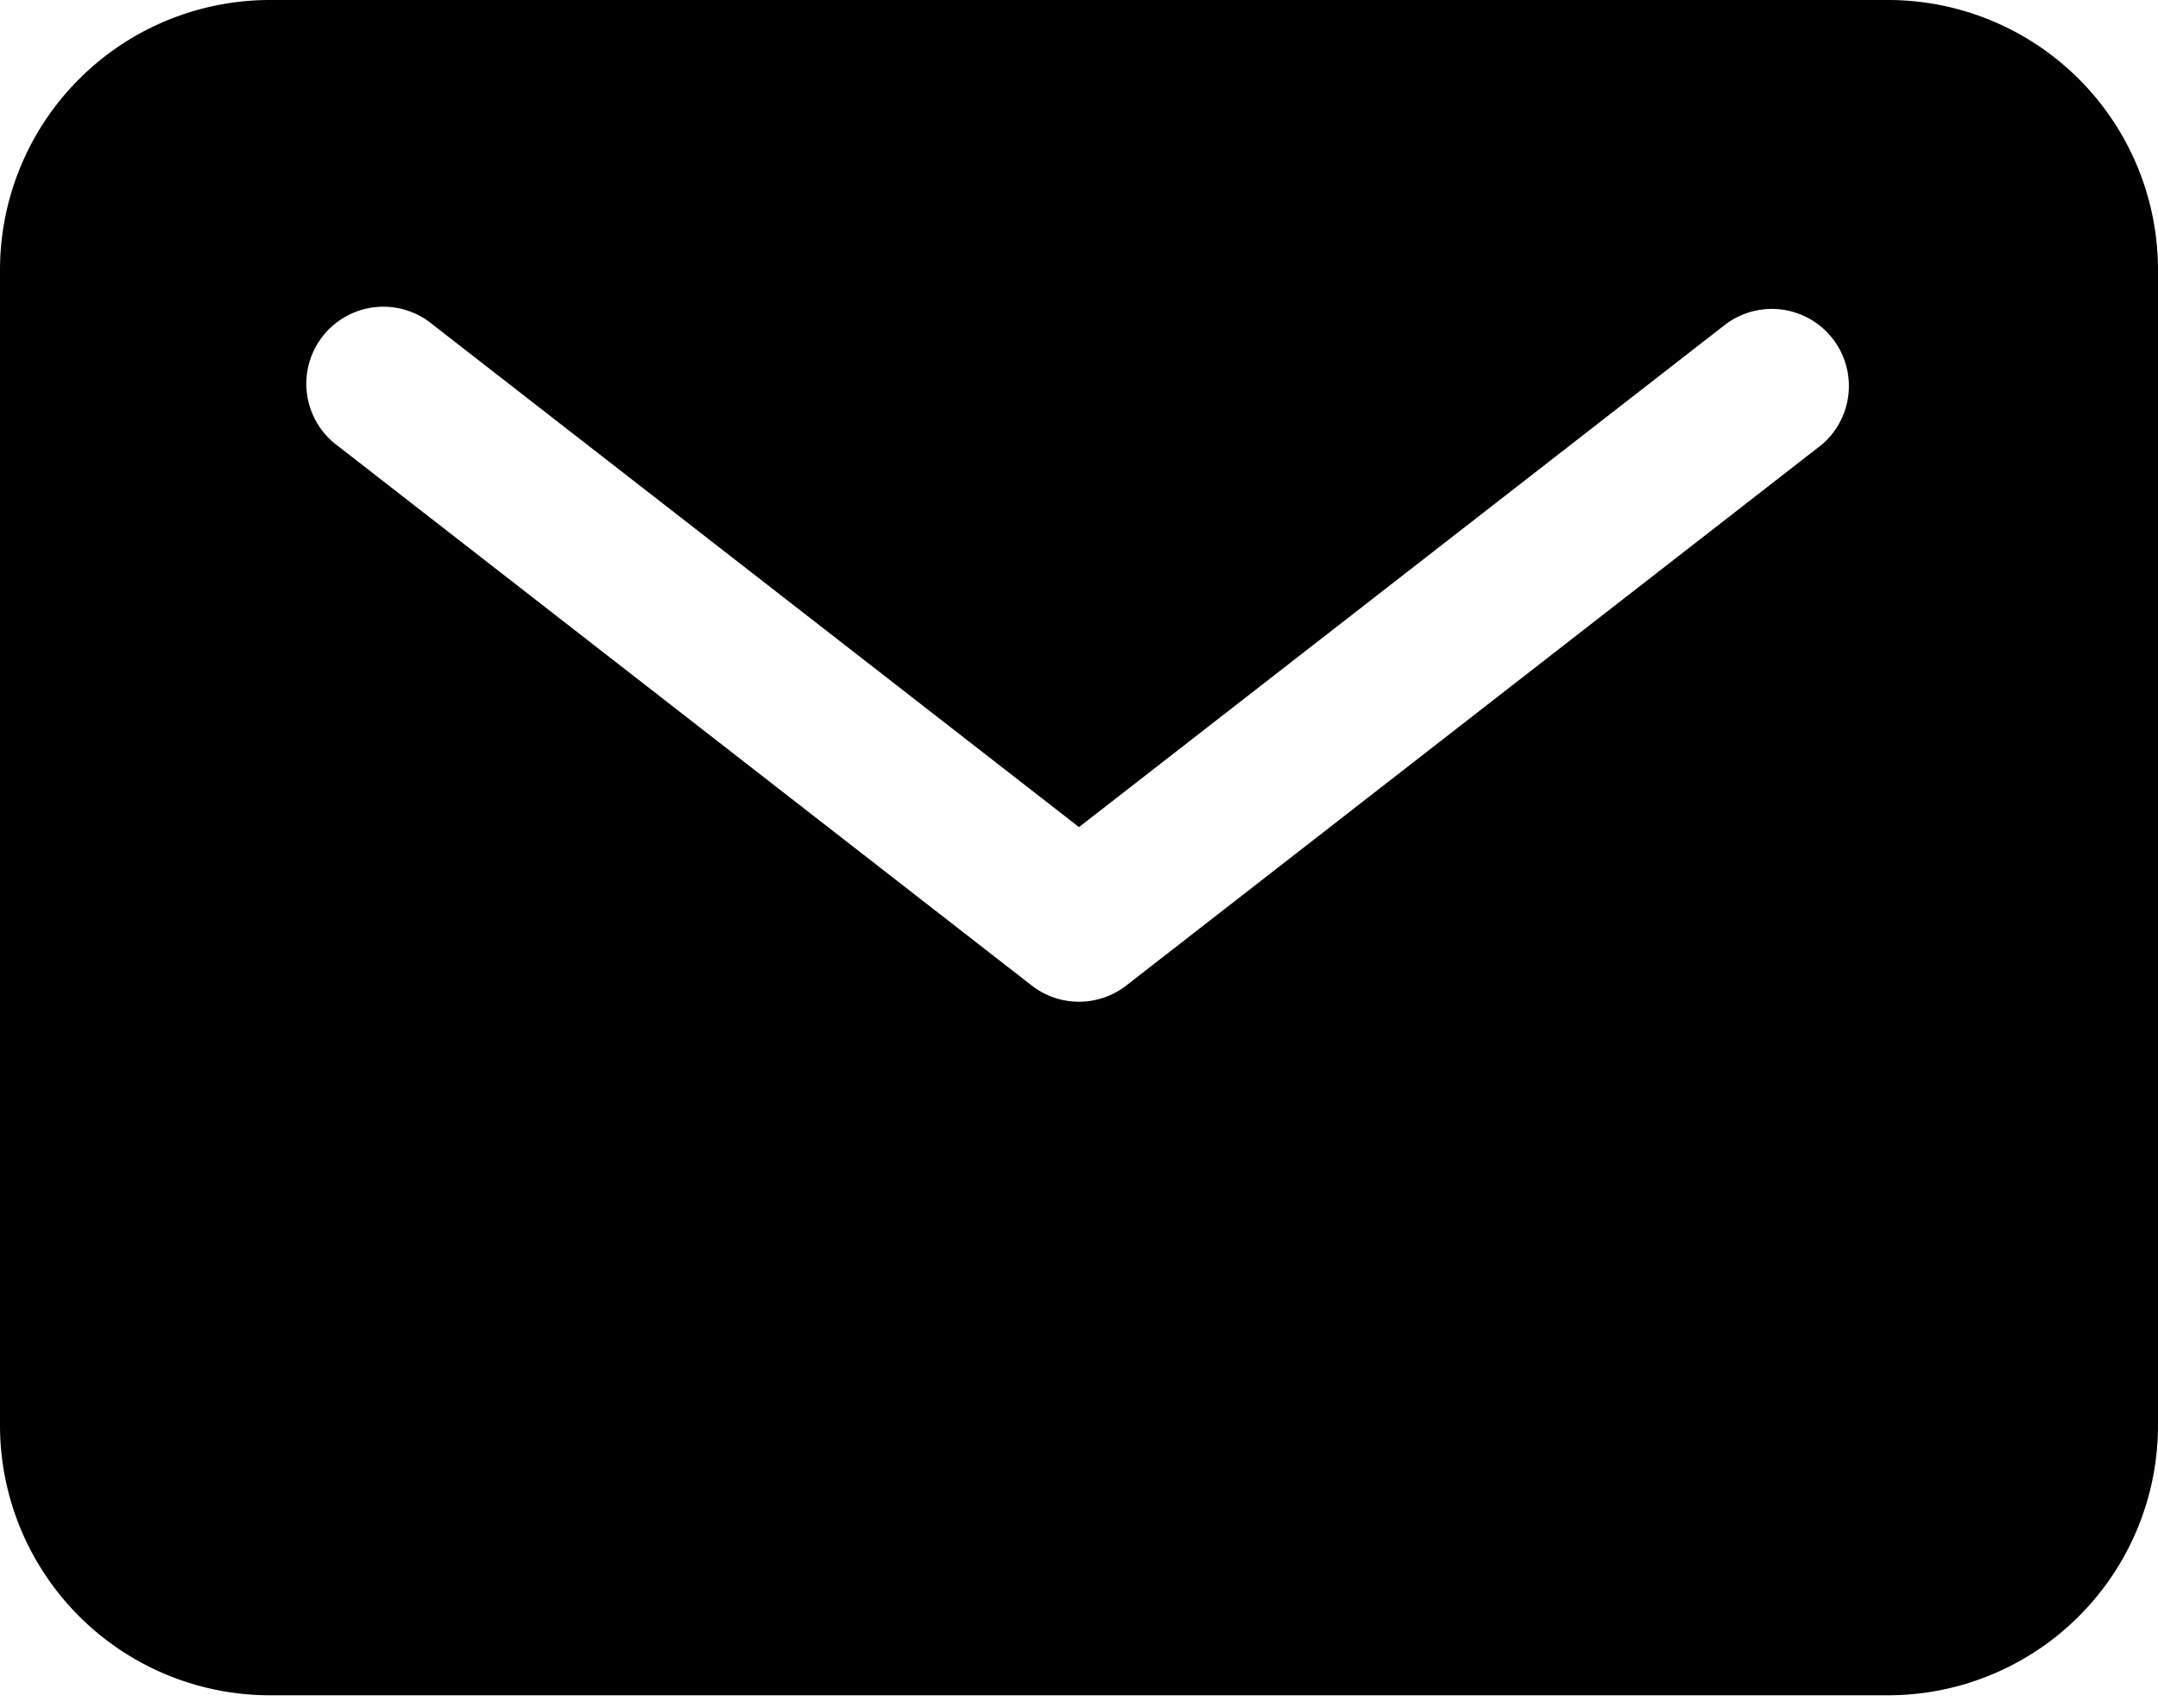 <svg width="24" height="19" viewBox="0 0 24 19" fill="none" xmlns="http://www.w3.org/2000/svg"><path d="M21 0H3a3.003 3.003 0 0 0-3 3v12.857a3.003 3.003 0 0 0 3 3h18a3.003 3.003 0 0 0 3-3V3a3.003 3.003 0 0 0-3-3zm-.76 4.962l-7.714 6a.857.857 0 0 1-1.052 0l-7.714-6A.857.857 0 1 1 4.812 3.61L12 9.2l7.188-5.59a.857.857 0 0 1 1.052 1.353z" fill="#000"/></svg>